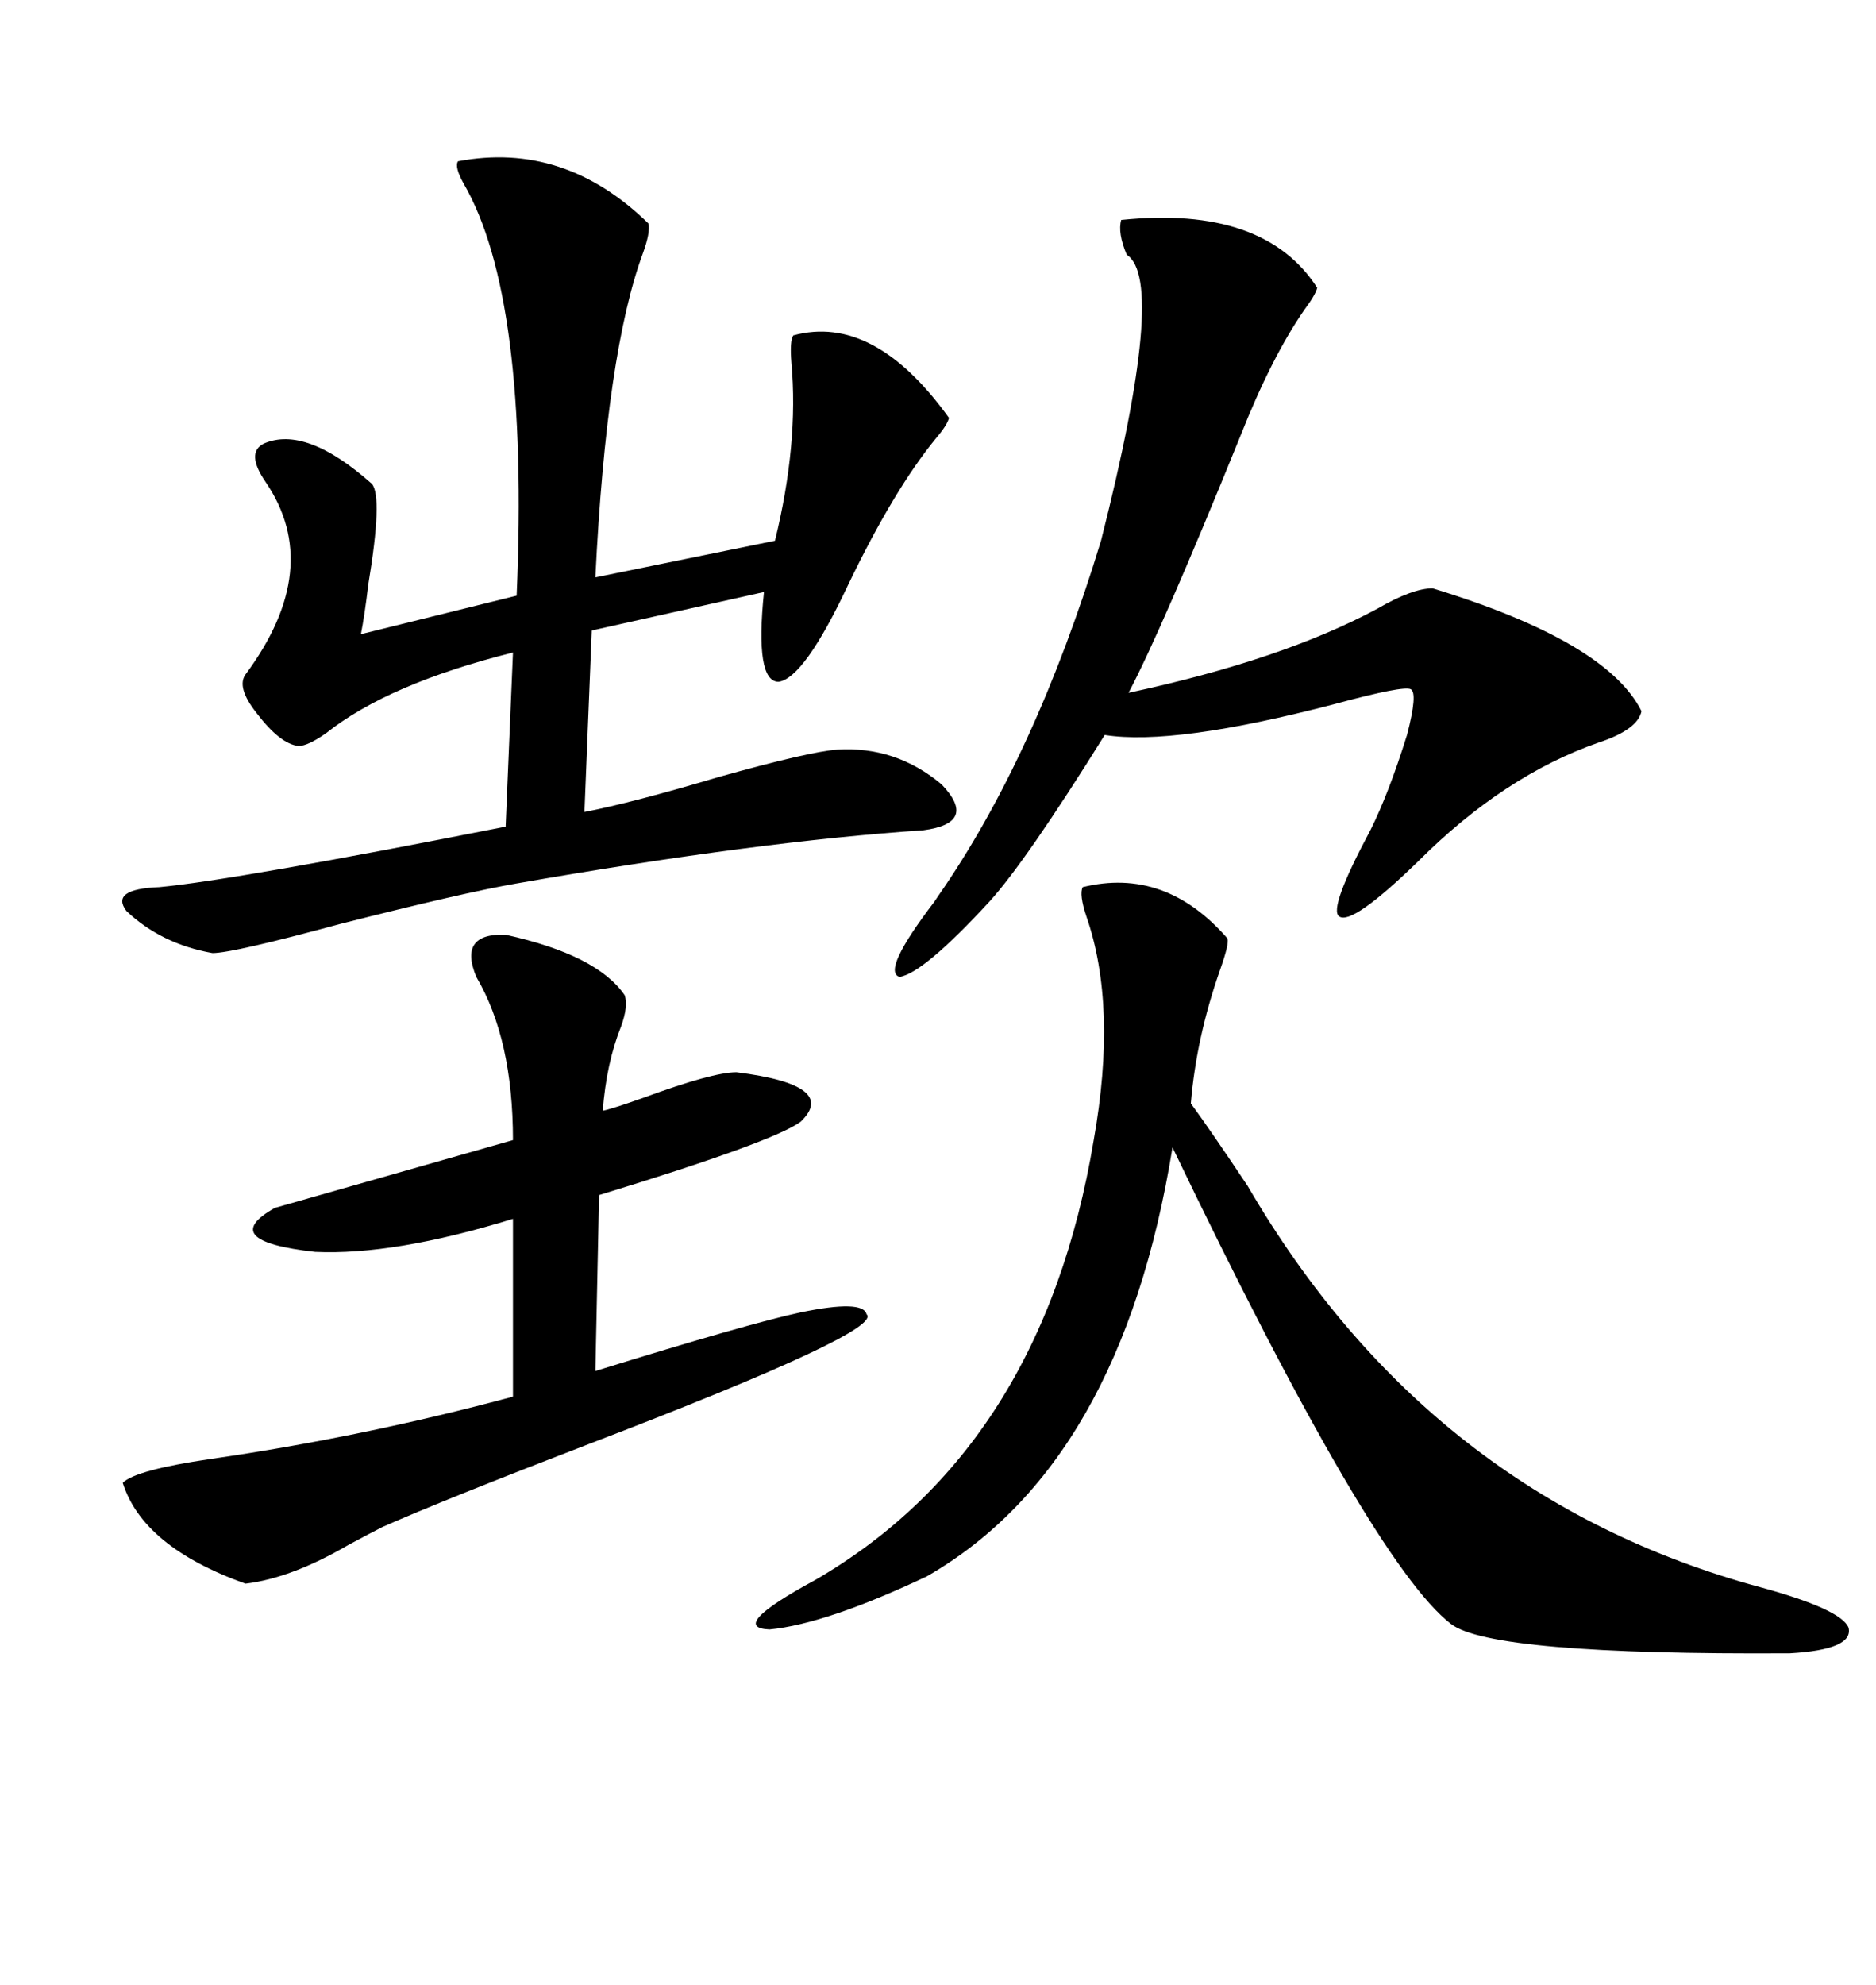 <svg xmlns="http://www.w3.org/2000/svg" xmlns:xlink="http://www.w3.org/1999/xlink" width="300" height="317.285"><path d="M73.24 25.78L73.24 25.78Q90.23 22.56 103.71 35.74L103.71 35.74Q104.00 37.21 102.83 40.43L102.83 40.43Q96.97 56.25 95.21 92.29L95.21 92.29L123.93 86.43Q127.73 70.90 126.56 58.01L126.56 58.01Q126.27 54.49 126.86 53.61L126.86 53.61Q139.75 50.10 151.76 66.80L151.76 66.80Q151.46 67.97 149.71 70.02L149.71 70.02Q142.97 78.22 135.64 93.46L135.64 93.46Q128.61 108.40 124.51 108.98L124.51 108.98Q120.70 108.98 122.17 94.63L122.17 94.63L94.63 100.78L93.46 129.79Q101.07 128.32 114.84 124.22L114.84 124.22Q129.49 120.12 133.89 119.82L133.89 119.82Q143.26 119.24 150.59 125.39L150.59 125.39Q156.45 131.54 147.66 132.71L147.66 132.71Q121.29 134.47 82.62 141.21L82.62 141.21Q74.12 142.68 54.49 147.66L54.49 147.66Q37.21 152.34 33.98 152.34L33.98 152.34Q25.78 150.88 20.21 145.61L20.21 145.61Q17.58 142.09 25.49 141.80L25.49 141.80Q37.79 140.63 80.86 132.13L80.86 132.13L82.03 104.30Q62.11 109.28 52.15 117.19L52.15 117.19Q49.22 119.24 47.75 119.24L47.75 119.24Q44.82 118.95 41.02 113.96L41.02 113.96Q37.79 109.86 39.26 107.81L39.26 107.81Q51.86 90.82 42.48 77.05L42.48 77.05Q39.26 72.36 42.19 70.90L42.19 70.90Q48.93 67.97 59.47 77.34L59.47 77.34Q61.23 79.39 58.89 93.46L58.89 93.46Q58.30 98.44 57.71 101.37L57.71 101.37L82.62 95.21Q84.67 47.46 74.12 29.30L74.12 29.30Q72.66 26.66 73.24 25.78ZM173.14 141.80L173.14 141.80Q186.33 138.57 196.29 150L196.29 150Q196.58 150.88 195.12 154.98L195.12 154.98Q191.31 165.82 190.43 176.37L190.43 176.37Q193.65 180.76 199.51 189.55L199.51 189.55Q228.52 239.36 281.54 253.71L281.54 253.71Q294.43 257.23 295.61 260.16L295.61 260.16Q296.48 263.67 286.23 264.26L286.23 264.26Q238.48 264.55 232.03 259.57L232.03 259.57Q219.43 249.90 187.50 183.40L187.50 183.40Q179.30 234.08 148.24 251.95L148.24 251.95Q132.13 259.57 123.05 260.45L123.05 260.45Q116.31 260.16 130.37 252.54L130.37 252.54Q166.70 231.45 174.90 182.23L174.90 182.23Q178.71 160.84 173.73 146.48L173.73 146.48Q172.56 142.97 173.14 141.80ZM179.30 35.16L179.30 35.16Q202.15 32.81 210.64 46.00L210.64 46.00Q210.35 47.17 208.59 49.51L208.59 49.51Q203.32 57.13 198.34 69.73L198.34 69.73Q185.74 100.78 180.47 110.74L180.47 110.74Q205.08 105.47 220.31 97.27L220.31 97.27Q225.88 94.04 229.10 94.04L229.10 94.04Q256.93 102.54 262.50 113.67L262.50 113.67Q261.91 116.60 255.76 118.65L255.76 118.65Q240.53 123.93 226.76 137.70L226.76 137.70Q216.21 147.95 214.16 146.48L214.16 146.48Q212.40 145.31 219.14 132.71L219.14 132.71Q222.07 126.86 225 117.48L225 117.48Q226.76 110.74 225.59 110.16L225.59 110.16Q224.41 109.57 213.57 112.50L213.57 112.50Q187.79 119.24 176.66 117.48L176.66 117.48Q164.06 137.70 158.20 144.14L158.20 144.14Q147.66 155.57 143.85 156.15L143.85 156.15Q140.92 155.27 149.41 144.14L149.41 144.14Q149.41 144.14 150 143.26L150 143.26Q165.53 121.00 176.07 86.43L176.07 86.43Q186.62 44.82 180.18 40.72L180.18 40.72Q178.71 37.21 179.30 35.16ZM80.86 149.41L80.86 149.41Q95.51 152.64 99.90 159.08L99.90 159.08Q100.49 160.84 99.32 164.06L99.32 164.06Q96.97 169.92 96.39 177.54L96.39 177.54Q97.85 177.25 102.83 175.49L102.83 175.49Q113.96 171.39 117.77 171.39L117.77 171.39Q134.18 173.44 128.03 179.30L128.03 179.30Q123.63 182.52 95.80 191.02L95.80 191.02L95.21 219.14Q119.82 211.52 128.03 209.77L128.03 209.77Q137.99 207.71 138.57 210.06L138.57 210.06Q141.50 212.70 94.04 230.86L94.04 230.86Q71.19 239.65 61.23 244.04L61.23 244.04Q59.47 244.92 55.66 246.97L55.66 246.97Q46.58 252.25 39.26 253.13L39.26 253.13Q22.85 247.27 19.63 237.01L19.63 237.01Q21.68 234.96 33.69 233.20L33.69 233.20Q58.01 229.69 82.03 223.24L82.03 223.24L82.03 194.82Q62.99 200.68 50.39 200.10L50.39 200.10Q34.57 198.34 43.95 193.07L43.95 193.07Q65.63 186.91 82.03 182.23L82.03 182.23Q82.03 166.11 76.17 156.15L76.17 156.15Q73.24 149.12 80.86 149.41Z"/></svg>